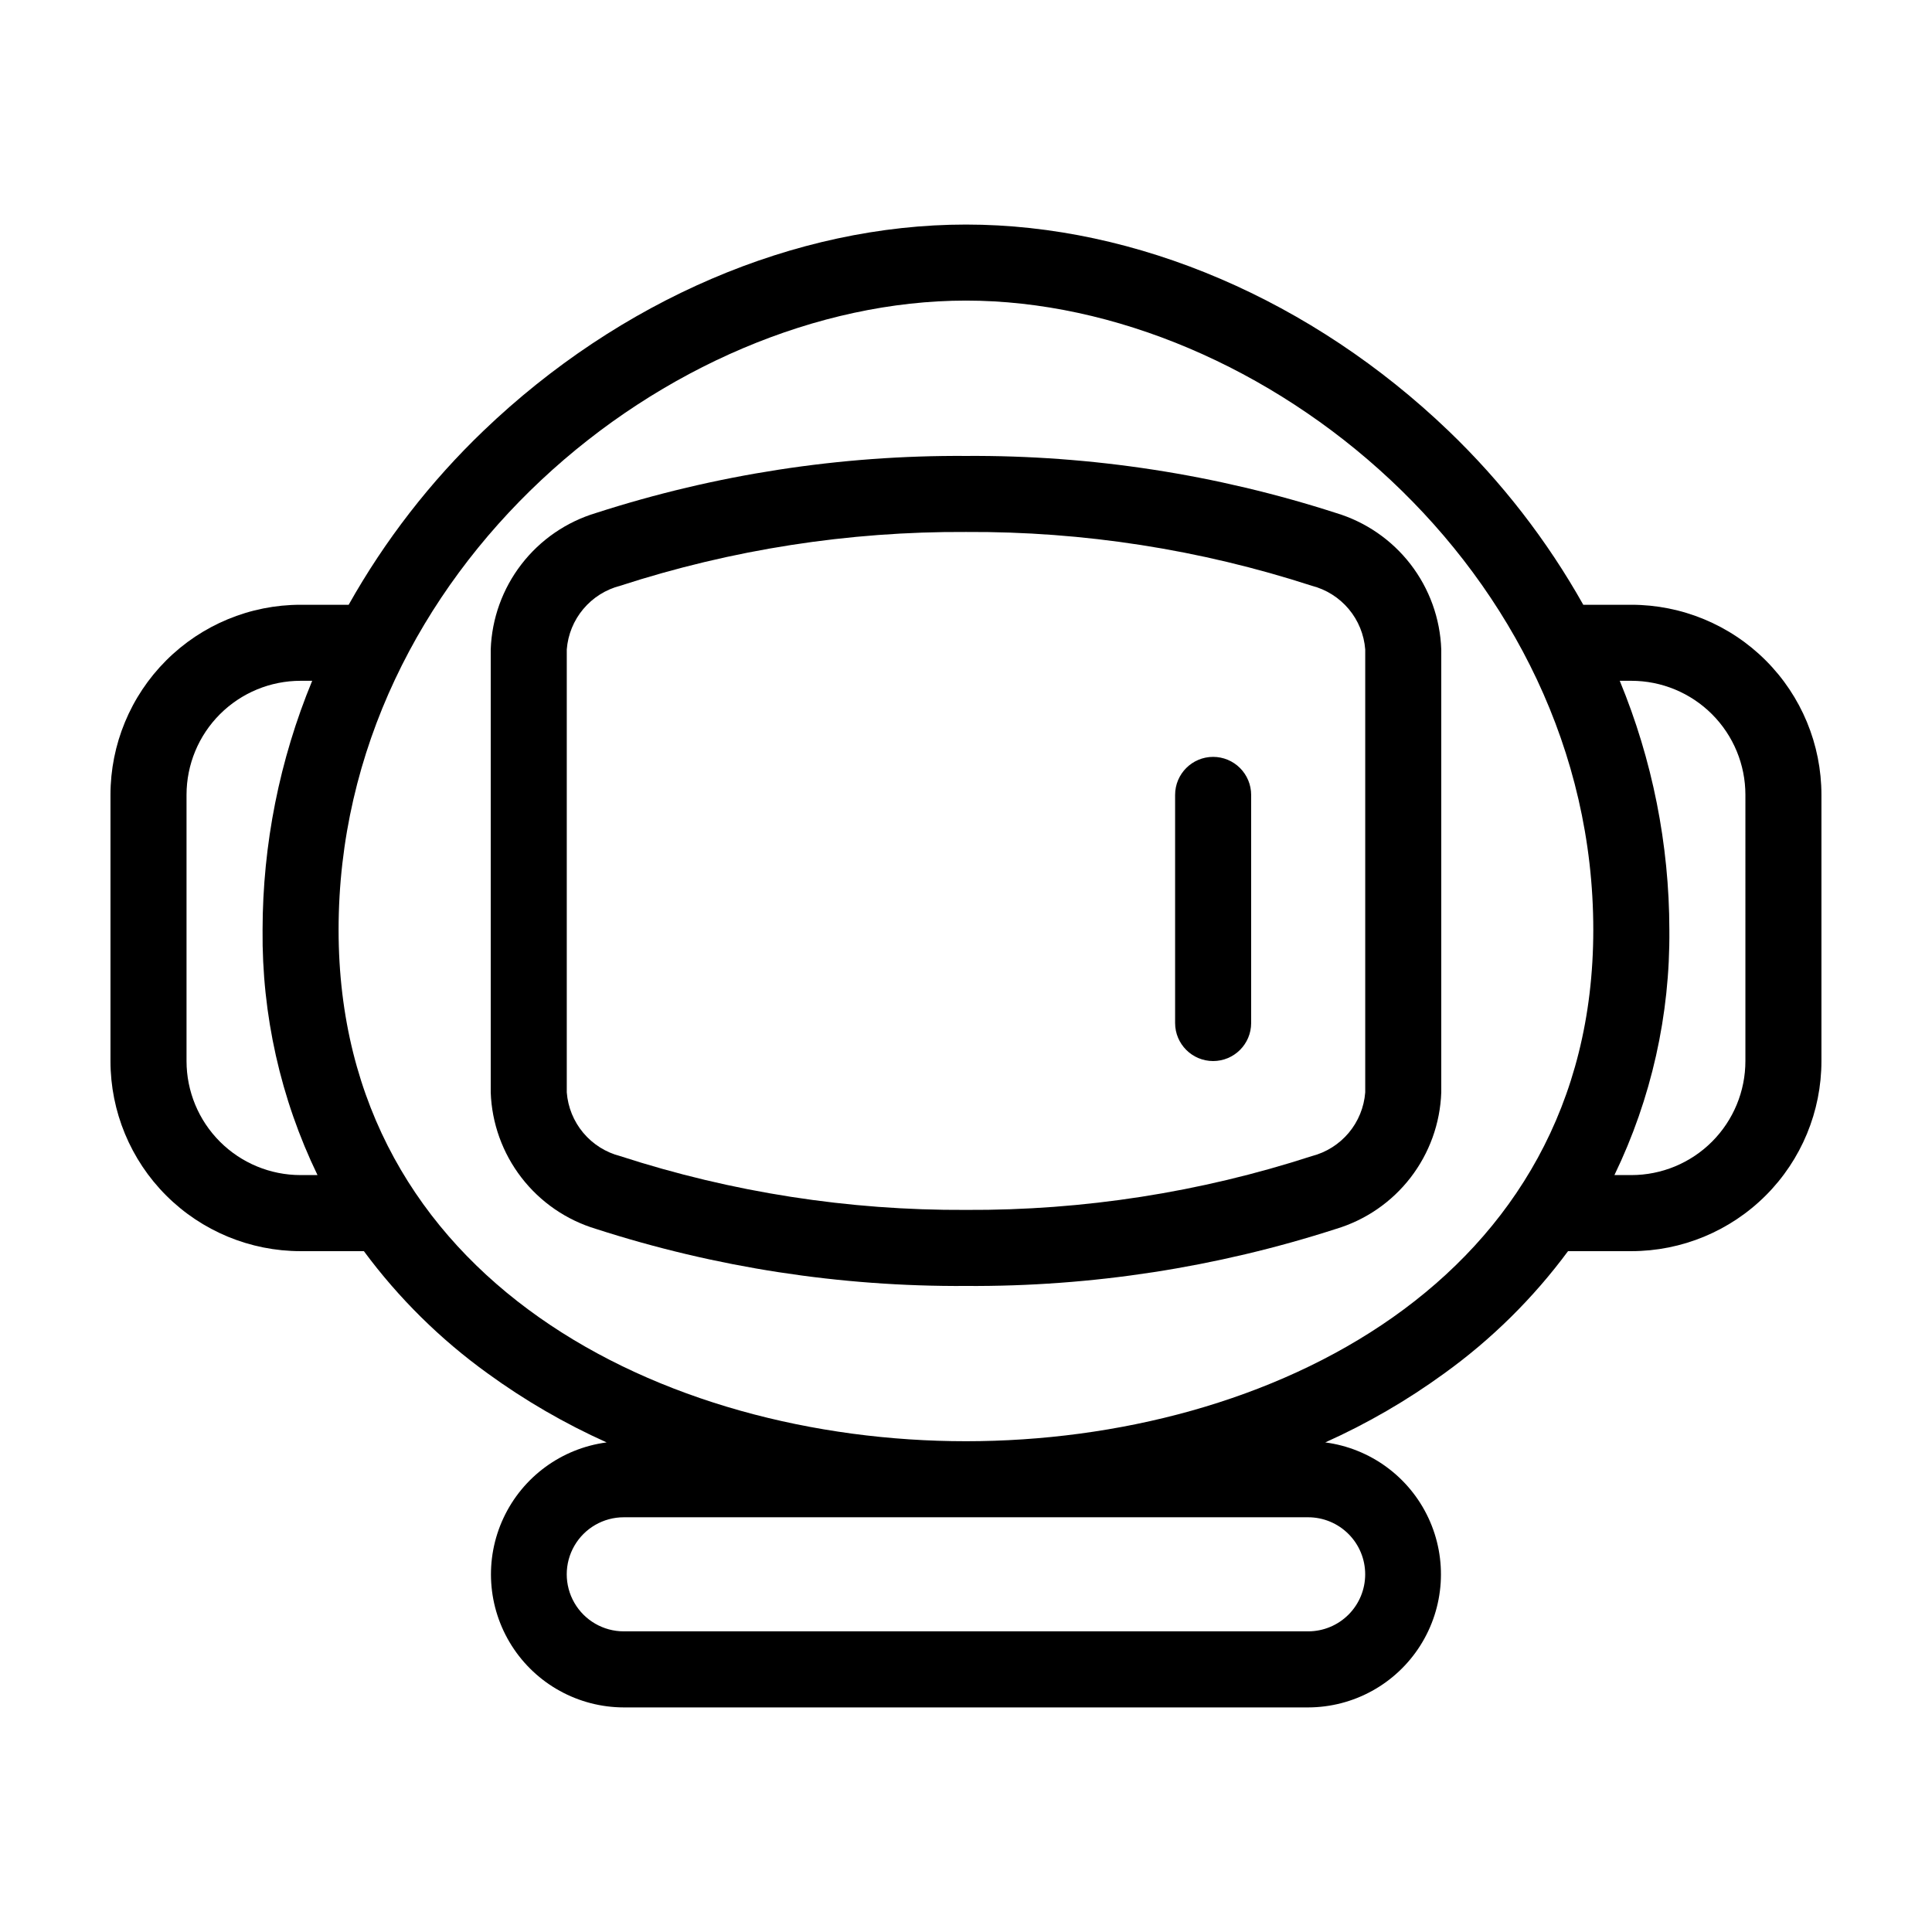 <?xml version="1.0" encoding="UTF-8"?>
<!-- Uploaded to: SVG Repo, www.svgrepo.com, Generator: SVG Repo Mixer Tools -->
<svg fill="#000000" width="800px" height="800px" version="1.1" viewBox="144 144 512 512" xmlns="http://www.w3.org/2000/svg">
 <g>
  <path d="m576.33 304.27h-12.746c-9.586-17.059-21.641-32.609-35.77-46.148-35.973-34.461-82.477-54.613-127.82-54.613-45.344 0-91.848 20.152-127.82 54.613-14.133 13.539-26.184 29.09-35.773 46.148h-12.746c-13.359 0-26.176 5.309-35.625 14.758-9.445 9.449-14.754 22.262-14.754 35.625v70.531c0 13.363 5.309 26.18 14.754 35.625 9.449 9.449 22.266 14.758 35.625 14.758h16.777c9.191 12.43 20.258 23.359 32.797 32.395 9.855 7.168 20.422 13.297 31.539 18.289-11.938 1.574-22.25 9.129-27.344 20.039-5.098 10.91-4.273 23.668 2.184 33.832 6.457 10.168 17.652 16.336 29.695 16.359h181.37c12.043-0.023 23.238-6.191 29.695-16.359 6.457-10.164 7.281-22.922 2.188-33.832-5.098-10.91-15.41-18.465-27.348-20.039 11.117-4.992 21.684-11.121 31.539-18.289 12.543-9.035 23.605-19.965 32.797-32.395h16.777c13.363 0 26.176-5.309 35.625-14.758 9.449-9.445 14.754-22.262 14.754-35.625v-70.531c0-13.363-5.305-26.176-14.754-35.625s-22.262-14.758-35.625-14.758zm-352.67 151.14c-8.016 0-15.703-3.184-21.375-8.855-5.668-5.668-8.852-13.355-8.852-21.375v-70.531c0-8.02 3.184-15.707 8.852-21.375 5.672-5.668 13.359-8.855 21.375-8.855h3.074c-8.648 20.934-13.117 43.352-13.148 66-0.215 22.496 4.766 44.738 14.559 64.992zm282.13 105.8c0 4.008-1.59 7.852-4.426 10.688-2.832 2.832-6.68 4.426-10.688 4.426h-181.37c-5.398 0-10.391-2.883-13.09-7.559-2.699-4.676-2.699-10.438 0-15.113 2.699-4.676 7.691-7.559 13.09-7.559h181.37c4.008 0 7.856 1.594 10.688 4.43 2.836 2.832 4.426 6.68 4.426 10.688zm-105.8-35.27c-80.055 0-166.26-42.422-166.26-135.52 0-95.473 87.762-166.76 166.26-166.76 78.492 0 166.25 71.289 166.25 166.76 0 93.105-86.199 135.52-166.25 135.52zm206.56-100.76c0 8.02-3.184 15.707-8.852 21.375-5.668 5.672-13.359 8.855-21.375 8.855h-4.484c9.793-20.254 14.773-42.496 14.559-64.992-0.031-22.648-4.5-45.066-13.148-66h3.074c8.016 0 15.707 3.188 21.375 8.855s8.852 13.355 8.852 21.375z"/>
  <path d="m498.04 279.94c-31.668-10.223-64.766-15.328-98.039-15.113-33.277-0.215-66.375 4.891-98.043 15.113-7.852 2.356-14.766 7.109-19.77 13.598-5.008 6.488-7.856 14.383-8.141 22.574v117.39c0.285 8.191 3.133 16.086 8.141 22.574 5.004 6.492 11.918 11.246 19.77 13.602 31.668 10.223 64.766 15.324 98.043 15.113 33.273 0.211 66.371-4.891 98.039-15.113 7.852-2.356 14.766-7.109 19.773-13.602 5.004-6.488 7.852-14.383 8.137-22.574v-117.39c-0.285-8.191-3.133-16.086-8.137-22.574-5.008-6.488-11.922-11.242-19.773-13.598zm7.758 153.56c-0.305 3.941-1.832 7.684-4.371 10.711-2.539 3.023-5.961 5.184-9.785 6.168-29.59 9.609-60.531 14.422-91.641 14.258-31.113 0.164-62.051-4.648-91.645-14.258-3.824-0.984-7.246-3.144-9.785-6.168-2.539-3.027-4.066-6.769-4.371-10.711v-117.39c0.305-3.938 1.832-7.68 4.371-10.707 2.539-3.027 5.961-5.184 9.785-6.168 29.594-9.609 60.531-14.426 91.645-14.258 31.109-0.168 62.051 4.648 91.641 14.258 3.824 0.984 7.246 3.141 9.785 6.168 2.539 3.027 4.066 6.769 4.371 10.707z"/>
  <path d="m465.49 344.58c-5.562 0-10.074 4.512-10.074 10.078v60.457c0 5.562 4.512 10.074 10.074 10.074 5.566 0 10.078-4.512 10.078-10.074v-60.457c0-2.672-1.062-5.234-2.953-7.125-1.887-1.891-4.449-2.953-7.125-2.953z"/>
 </g>
</svg>